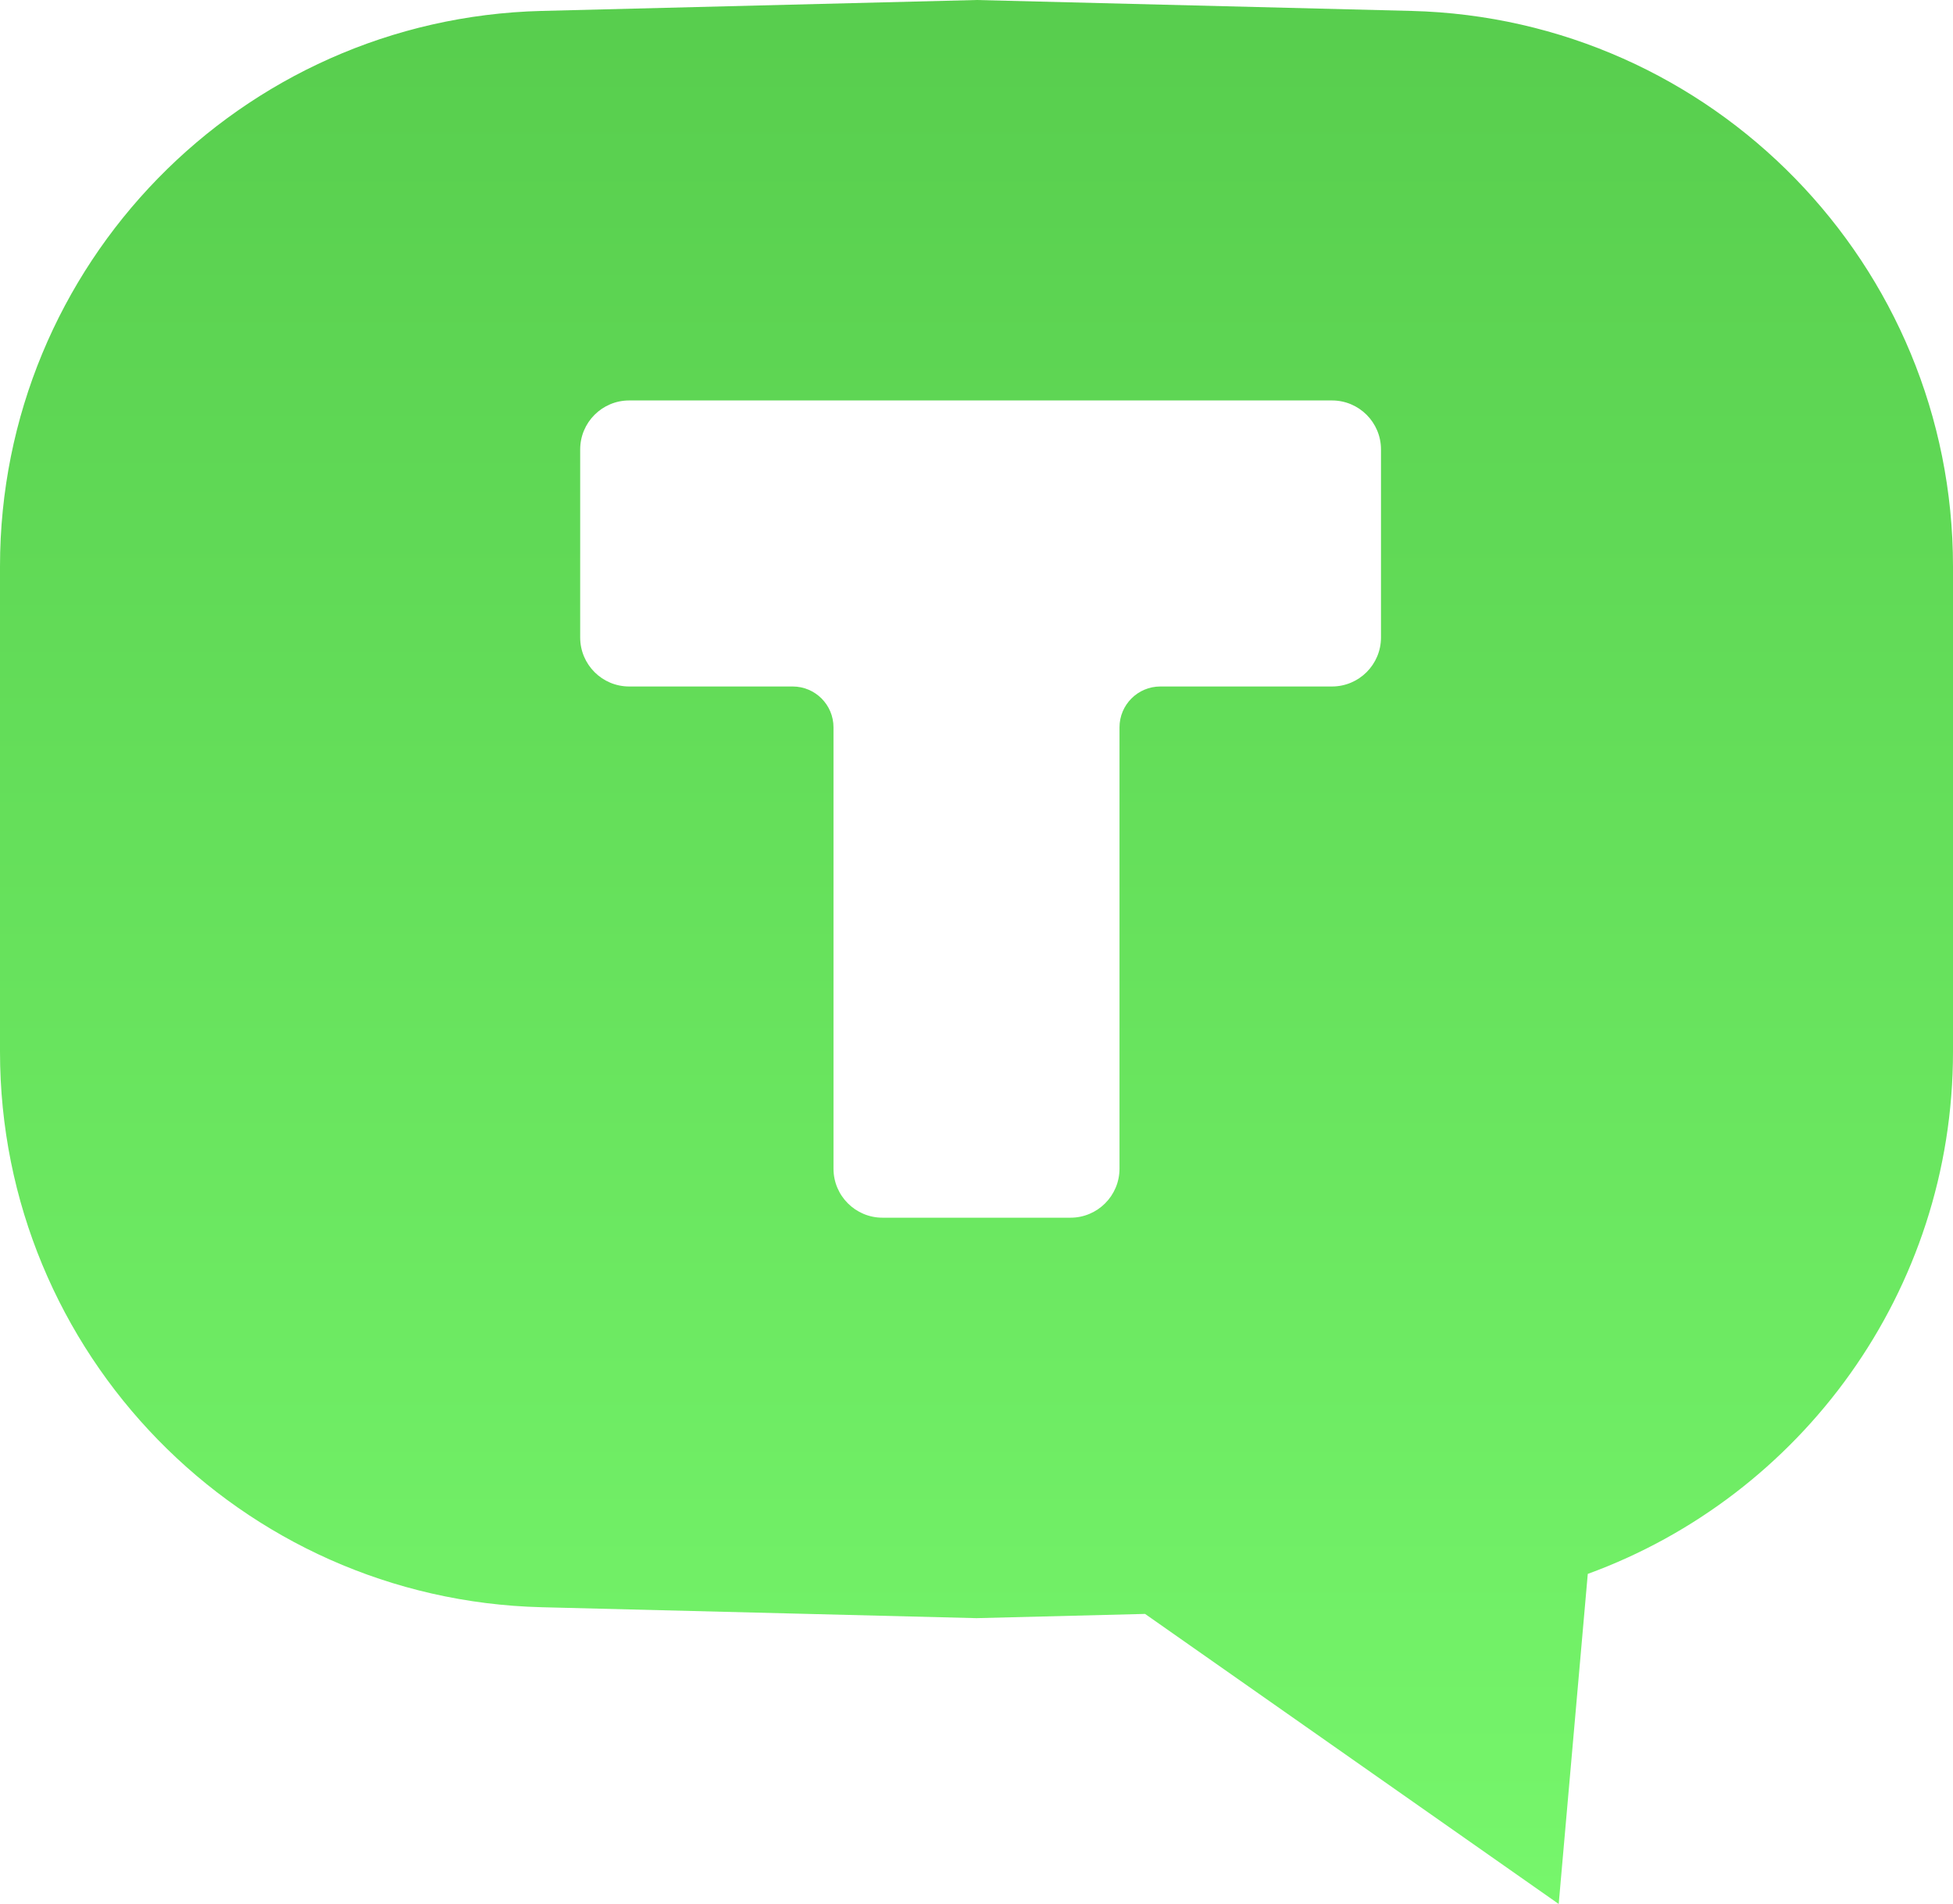 <?xml version="1.0" encoding="UTF-8"?> <svg xmlns="http://www.w3.org/2000/svg" width="239" height="233" viewBox="0 0 239 233" fill="none"> <path fill-rule="evenodd" clip-rule="evenodd" d="M0 69.314C0 32.424 29.415 2.262 66.293 1.336L119.5 0L172.707 1.336C209.585 2.262 239 32.424 239 69.314V128.686C239 157.995 220.432 183.058 194.306 192.585L190.747 232.973L140.128 197.482L119.5 198L66.293 196.664C29.415 195.738 0 165.576 0 128.686V69.314ZM77 84C73.686 84 71 81.314 71 78V55C71 51.686 73.686 49 77 49H163C166.314 49 169 51.686 169 55V78C169 81.314 166.314 84 163 84H142C139.239 84 137 86.239 137 89V143C137 146.314 134.314 149 131 149H108C104.686 149 102 146.314 102 143V89C102 86.239 99.761 84 97 84H77Z" fill="url(#paint0_linear_285_799)"></path> <defs> <linearGradient id="paint0_linear_285_799" x1="119.5" y1="-49.859" x2="119.5" y2="284.198" gradientUnits="userSpaceOnUse"> <stop stop-color="#51C547"></stop> <stop offset="1" stop-color="#7DFF72"></stop> </linearGradient> </defs> </svg> 